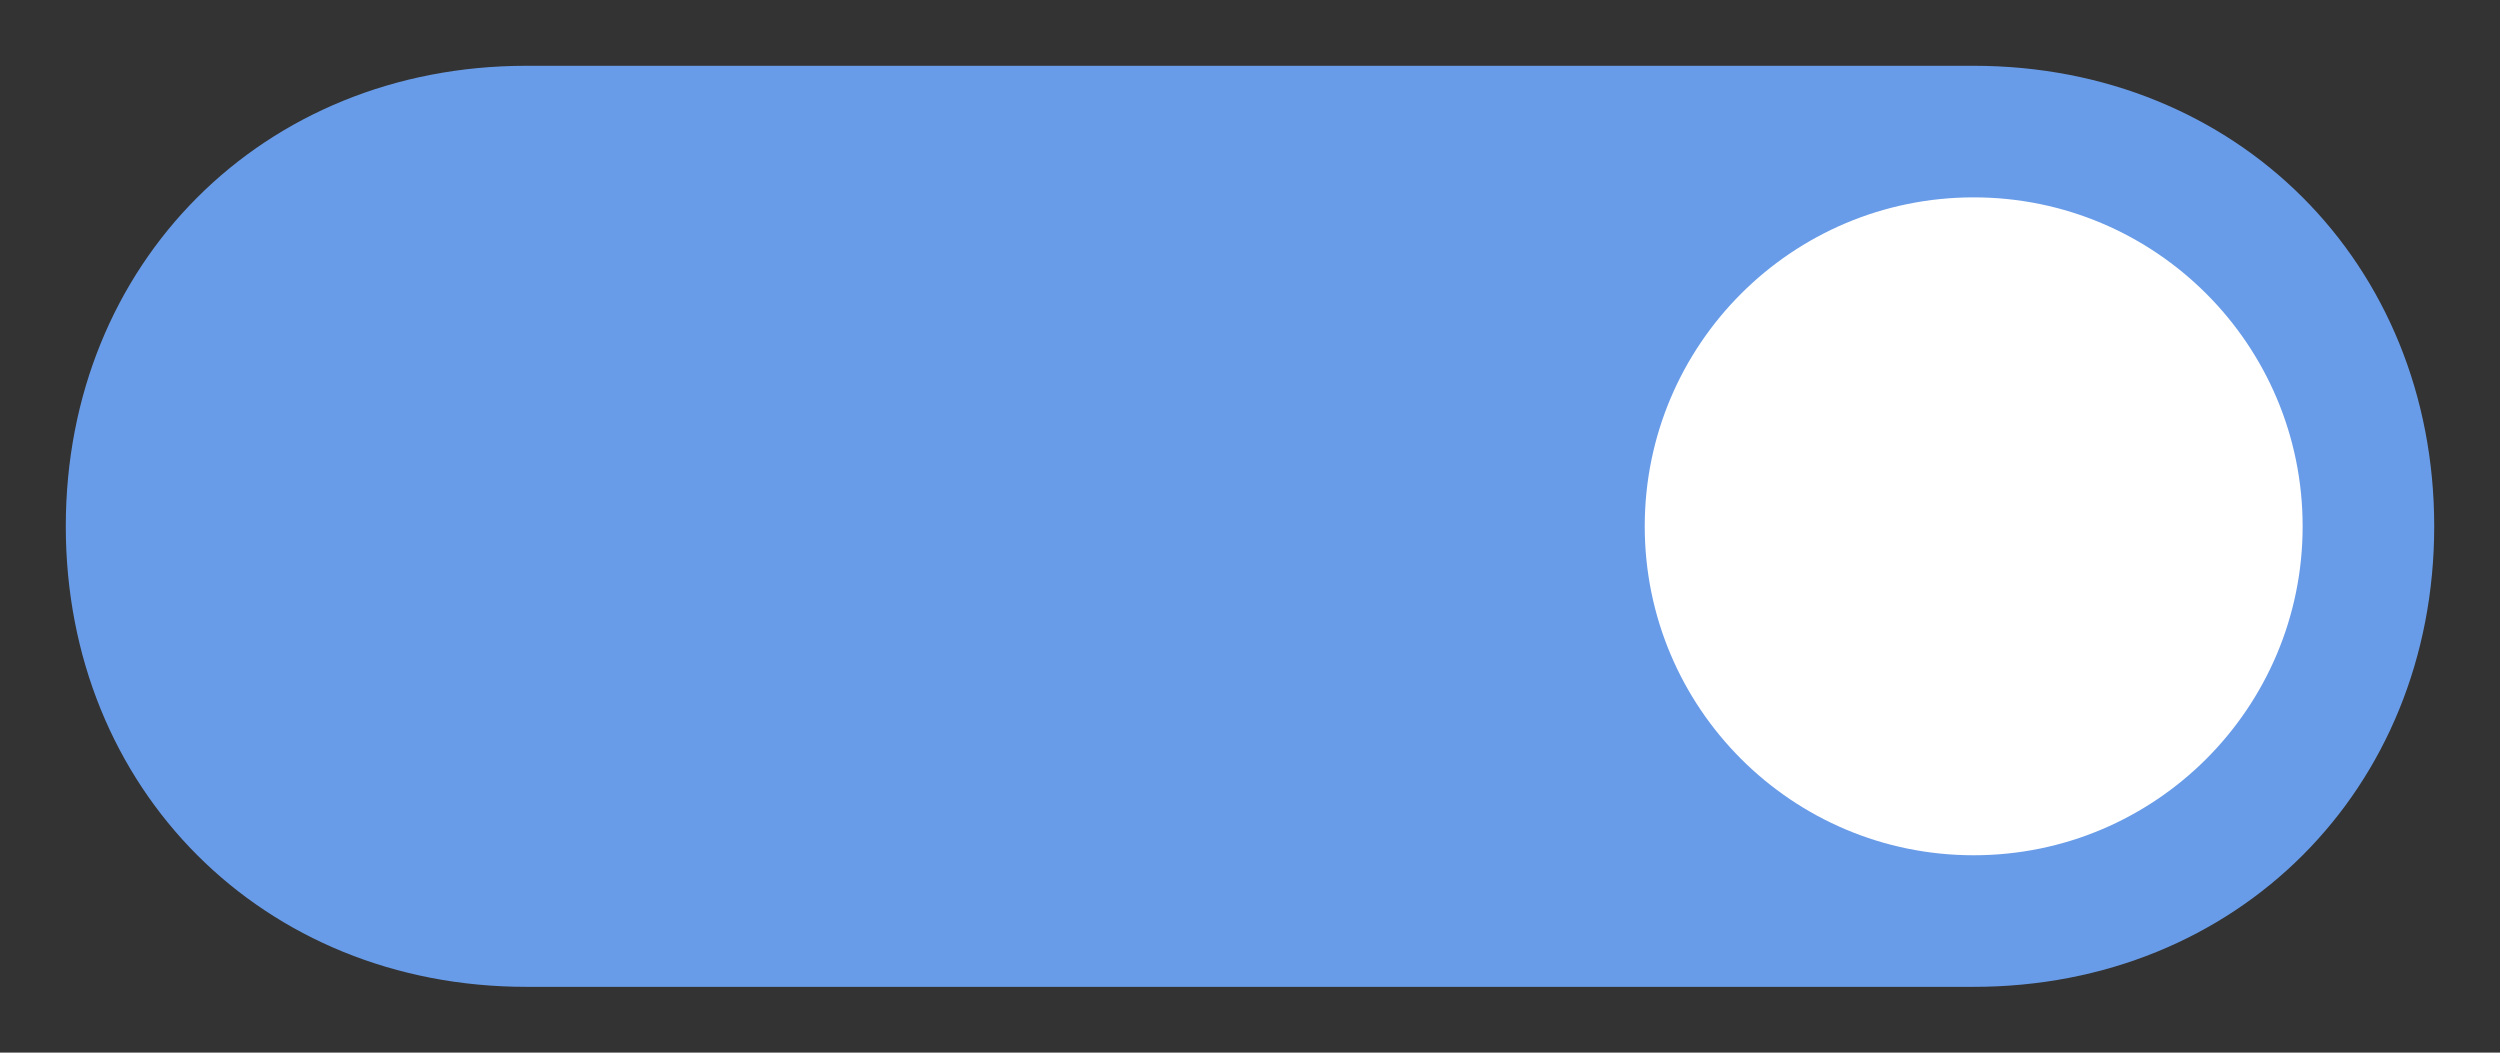 <svg height="16" viewBox="0 0 38 16" width="38" xmlns="http://www.w3.org/2000/svg"><rect x="0" y="0" width="38" height="16" fill="#333333" stroke="none"/><path d="m8 1c-4 0-7 3-7 7 0 4 3 7 7 7h22c4 0 7-3 7-7 0-4-3-7-7-7-7.333 0-14.556 0-22 0z" fill="#699ce8"/><circle cx="30" cy="8" fill="#ffffff" r="5"/></svg>
